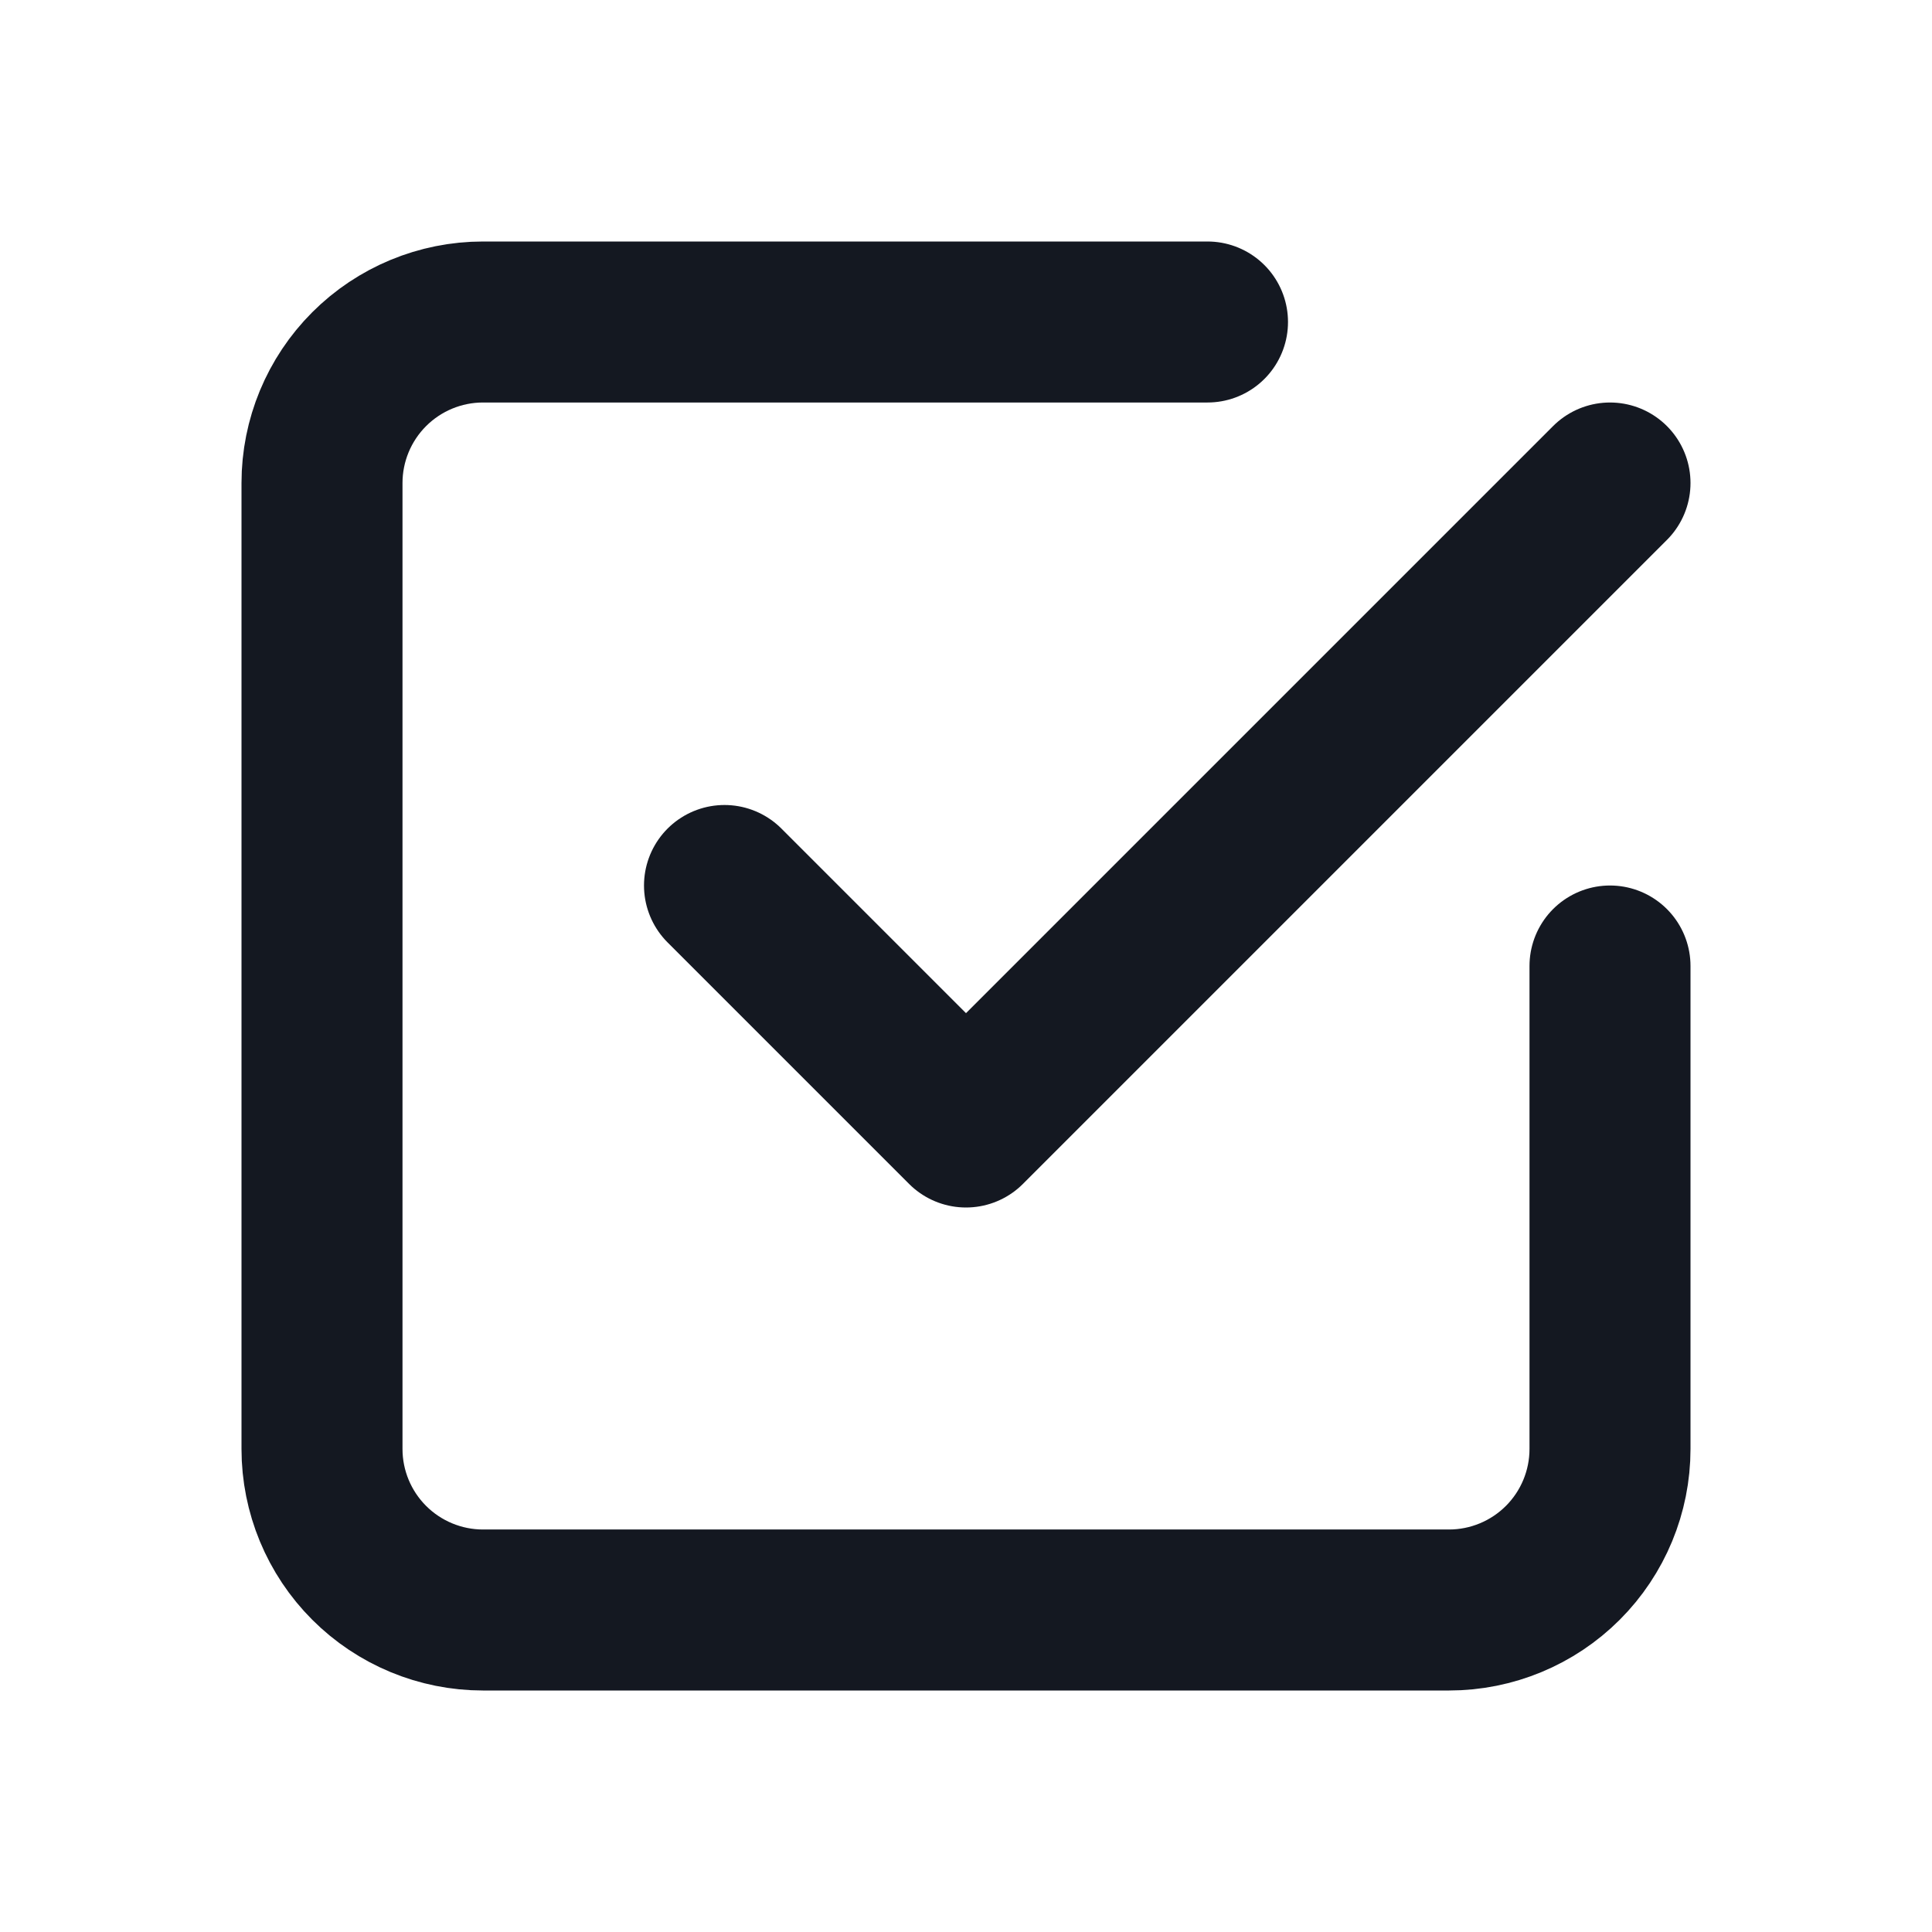 <svg xmlns="http://www.w3.org/2000/svg" width="24" height="24" viewBox="0 0 24 24" fill="none"><g clip-path="url(#clip0_1950_45187)"><path d="M9 11L12 14L20 6" stroke="#141821" stroke-width="2" stroke-linecap="round" stroke-linejoin="round"></path><path d="M20 12V18C20 18.53 19.789 19.039 19.414 19.414C19.039 19.789 18.53 20 18 20H6C5.47 20 4.961 19.789 4.586 19.414C4.211 19.039 4 18.53 4 18V6C4 5.47 4.211 4.961 4.586 4.586C4.961 4.211 5.47 4 6 4H15" stroke="#141821" stroke-width="2" stroke-linecap="round" stroke-linejoin="round"></path></g><defs><clipPath id="clip0_1950_45187"><rect width="24" height="24" fill="white"></rect></clipPath></defs></svg>